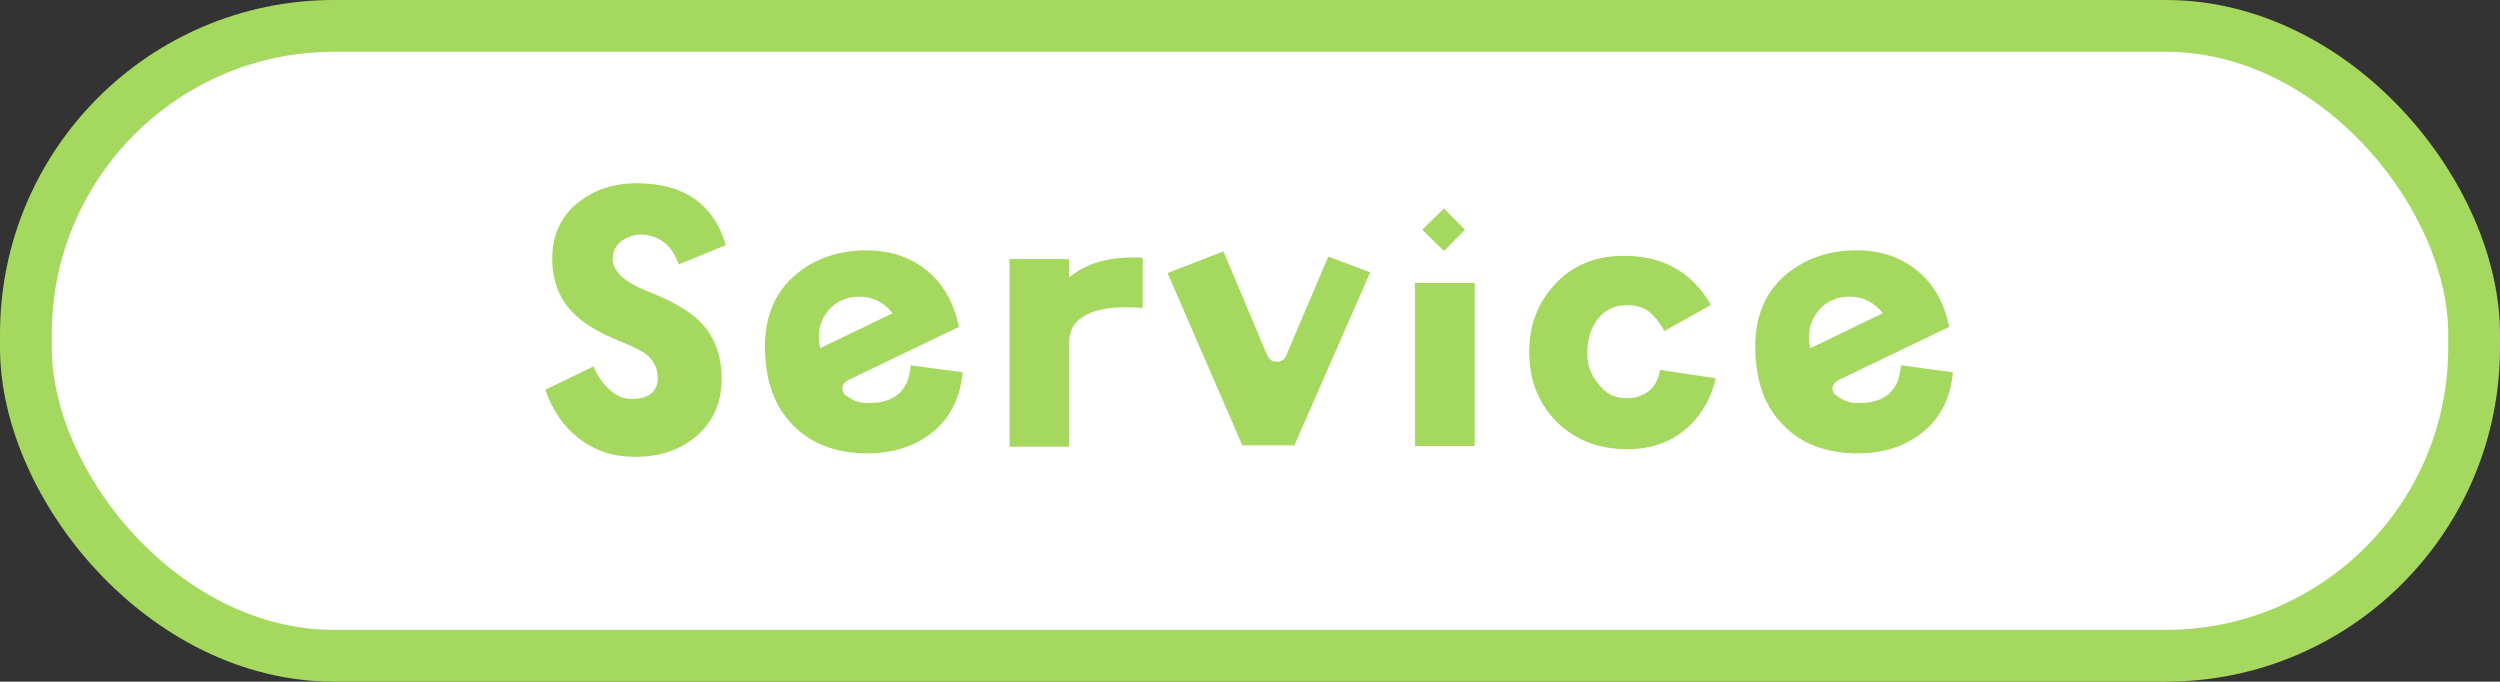 <?xml version="1.0" encoding="UTF-8"?>
<svg id="_レイヤー_2" data-name="レイヤー 2" xmlns="http://www.w3.org/2000/svg" viewBox="0 0 965.75 263.32">
  <rect x="0" y="0" width="965.75" height="263.32" fill="#333333" stroke="none"/>
  <defs>
    <style>
      .cls-1 {
        fill: #a5d85f;
      }

      .cls-2 {
        fill: #fff;
        stroke: #a5d85f;
        stroke-linecap: round;
        stroke-linejoin: round;
        stroke-width: 20px;
      }
    </style>
  </defs>
  <g id="logo">
    <g>
      <rect class="cls-2" x="10" y="10" width="945.75" height="243.32" rx="119.06" ry="119.06"/>
      <g>
        <path class="cls-1" d="M262.18,102.11c-2.56-7.29-7.29-11.07-13.9-11.47-2.97-.14-5.53.67-7.96,2.29-2.29,1.62-3.51,3.91-3.64,6.75-.13,4.99,4.32,9.18,13.09,12.69,9.72,3.78,16.74,7.83,20.92,12.15,5.4,5.53,8.1,12.96,8.1,22.27-.14,9.04-3.51,16.47-10.12,22-6.21,5.13-14.04,7.69-23.35,7.69-8.23,0-15.52-2.29-21.73-7.15-5.8-4.45-10.12-10.66-12.96-18.76l18.63-9.04c1.35,3.37,3.24,6.07,5.53,8.37,2.83,2.84,5.8,4.18,8.91,4.18,6.88.14,10.39-2.7,10.39-8.23,0-3.51-1.49-6.48-4.32-8.91-1.89-1.35-4.99-2.97-9.31-4.72-8.5-3.38-14.71-7.02-18.49-10.8-5.8-5.53-8.64-12.69-8.64-21.6s3.37-16.33,9.99-21.6c6.34-4.99,14.04-7.56,23.22-7.42,17.82.14,29.16,8.1,33.88,23.89l-18.22,7.42Z"/>
        <path class="cls-1" d="M358.15,168.52c-6.48,4.45-14.17,6.61-22.95,6.61-12.28,0-21.87-3.64-28.89-10.93-7.02-7.02-10.53-16.74-10.8-29.02-.27-12.82,3.91-22.68,12.42-29.56,7.02-5.67,15.52-8.64,25.38-8.91,9.72-.27,17.82,2.3,24.43,7.56,6.48,5.13,10.8,12.55,12.69,22l-42.39,20.38c-1.75.81-2.7,2.02-2.7,3.38,0,1.08.54,2.16,1.62,2.83,2.56,2.02,5.53,2.97,9.04,2.84,9.85-.14,15.12-4.99,15.79-14.58l20.11,2.7c-1.08,10.93-5.67,19.17-13.77,24.7ZM330.62,114.66c-4.05.27-7.56,1.89-10.26,4.86s-4.05,6.48-4.05,10.53c0,1.49.14,2.97.54,4.45l27.94-13.5c-3.64-4.59-8.37-6.75-14.17-6.34Z"/>
        <path class="cls-1" d="M434.01,118.71c-7.56,0-13.36,1.62-17.28,4.86-2.56,2.02-3.78,5.4-3.78,9.85v39.15h-22.95v-72.49h22.95v7.15c6.88-5.8,16.33-8.37,28.48-7.69v19.44c-2.7-.27-5.13-.27-7.42-.27Z"/>
        <path class="cls-1" d="M500.02,172.03h-20.11l-28.89-66.55,21.6-8.37,16.87,40.09c.81,1.75,2.02,2.56,3.78,2.56s2.97-.81,3.64-2.56l16.2-38.07,16.2,6.07-29.29,66.82Z"/>
        <path class="cls-1" d="M546.59,172.3v-63.04h23.08v63.04h-23.08ZM557.79,96.98l-8.37-8.23,8.37-8.23,8.1,8.23-8.1,8.23Z"/>
        <path class="cls-1" d="M650.66,166.23c-5.94,4.86-13.36,7.29-22,7.29-11.07,0-20.11-3.51-27.27-10.53-7.02-7.02-10.66-16.06-10.66-27.13,0-10.12,3.24-18.76,9.72-25.78,6.34-7.02,14.58-10.8,24.7-11.2,16.06-.68,28.08,5.53,35.77,18.9l-17.95,10.12c-2.02-3.64-4.05-6.07-6.07-7.56-2.29-1.75-5.4-2.56-9.04-2.43-4.72.14-8.5,2.16-11.2,6.07-2.29,3.38-3.51,7.56-3.51,12.55,0,4.32,1.35,8.23,4.18,11.61,2.83,3.78,6.34,5.67,10.53,5.67,3.51.14,6.61-.81,9.04-2.7,2.43-2.02,3.91-4.72,4.32-8.23l21.6,3.24c-2.02,8.5-6.07,15.12-12.15,20.11Z"/>
        <path class="cls-1" d="M740.69,168.52c-6.48,4.45-14.17,6.61-22.95,6.61-12.28,0-21.87-3.64-28.89-10.93-7.02-7.02-10.53-16.74-10.8-29.02-.27-12.82,3.91-22.68,12.42-29.56,7.02-5.67,15.52-8.64,25.38-8.91,9.72-.27,17.82,2.3,24.43,7.56,6.48,5.13,10.8,12.55,12.69,22l-42.39,20.38c-1.75.81-2.7,2.02-2.7,3.38,0,1.08.54,2.16,1.62,2.83,2.56,2.02,5.53,2.97,9.04,2.84,9.85-.14,15.12-4.99,15.79-14.58l20.11,2.7c-1.08,10.93-5.67,19.17-13.77,24.7ZM713.15,114.66c-4.05.27-7.56,1.89-10.26,4.86s-4.05,6.48-4.05,10.53c0,1.49.14,2.97.54,4.45l27.94-13.5c-3.64-4.59-8.37-6.75-14.17-6.34Z"/>
      </g>
    </g>
  </g>
</svg>
